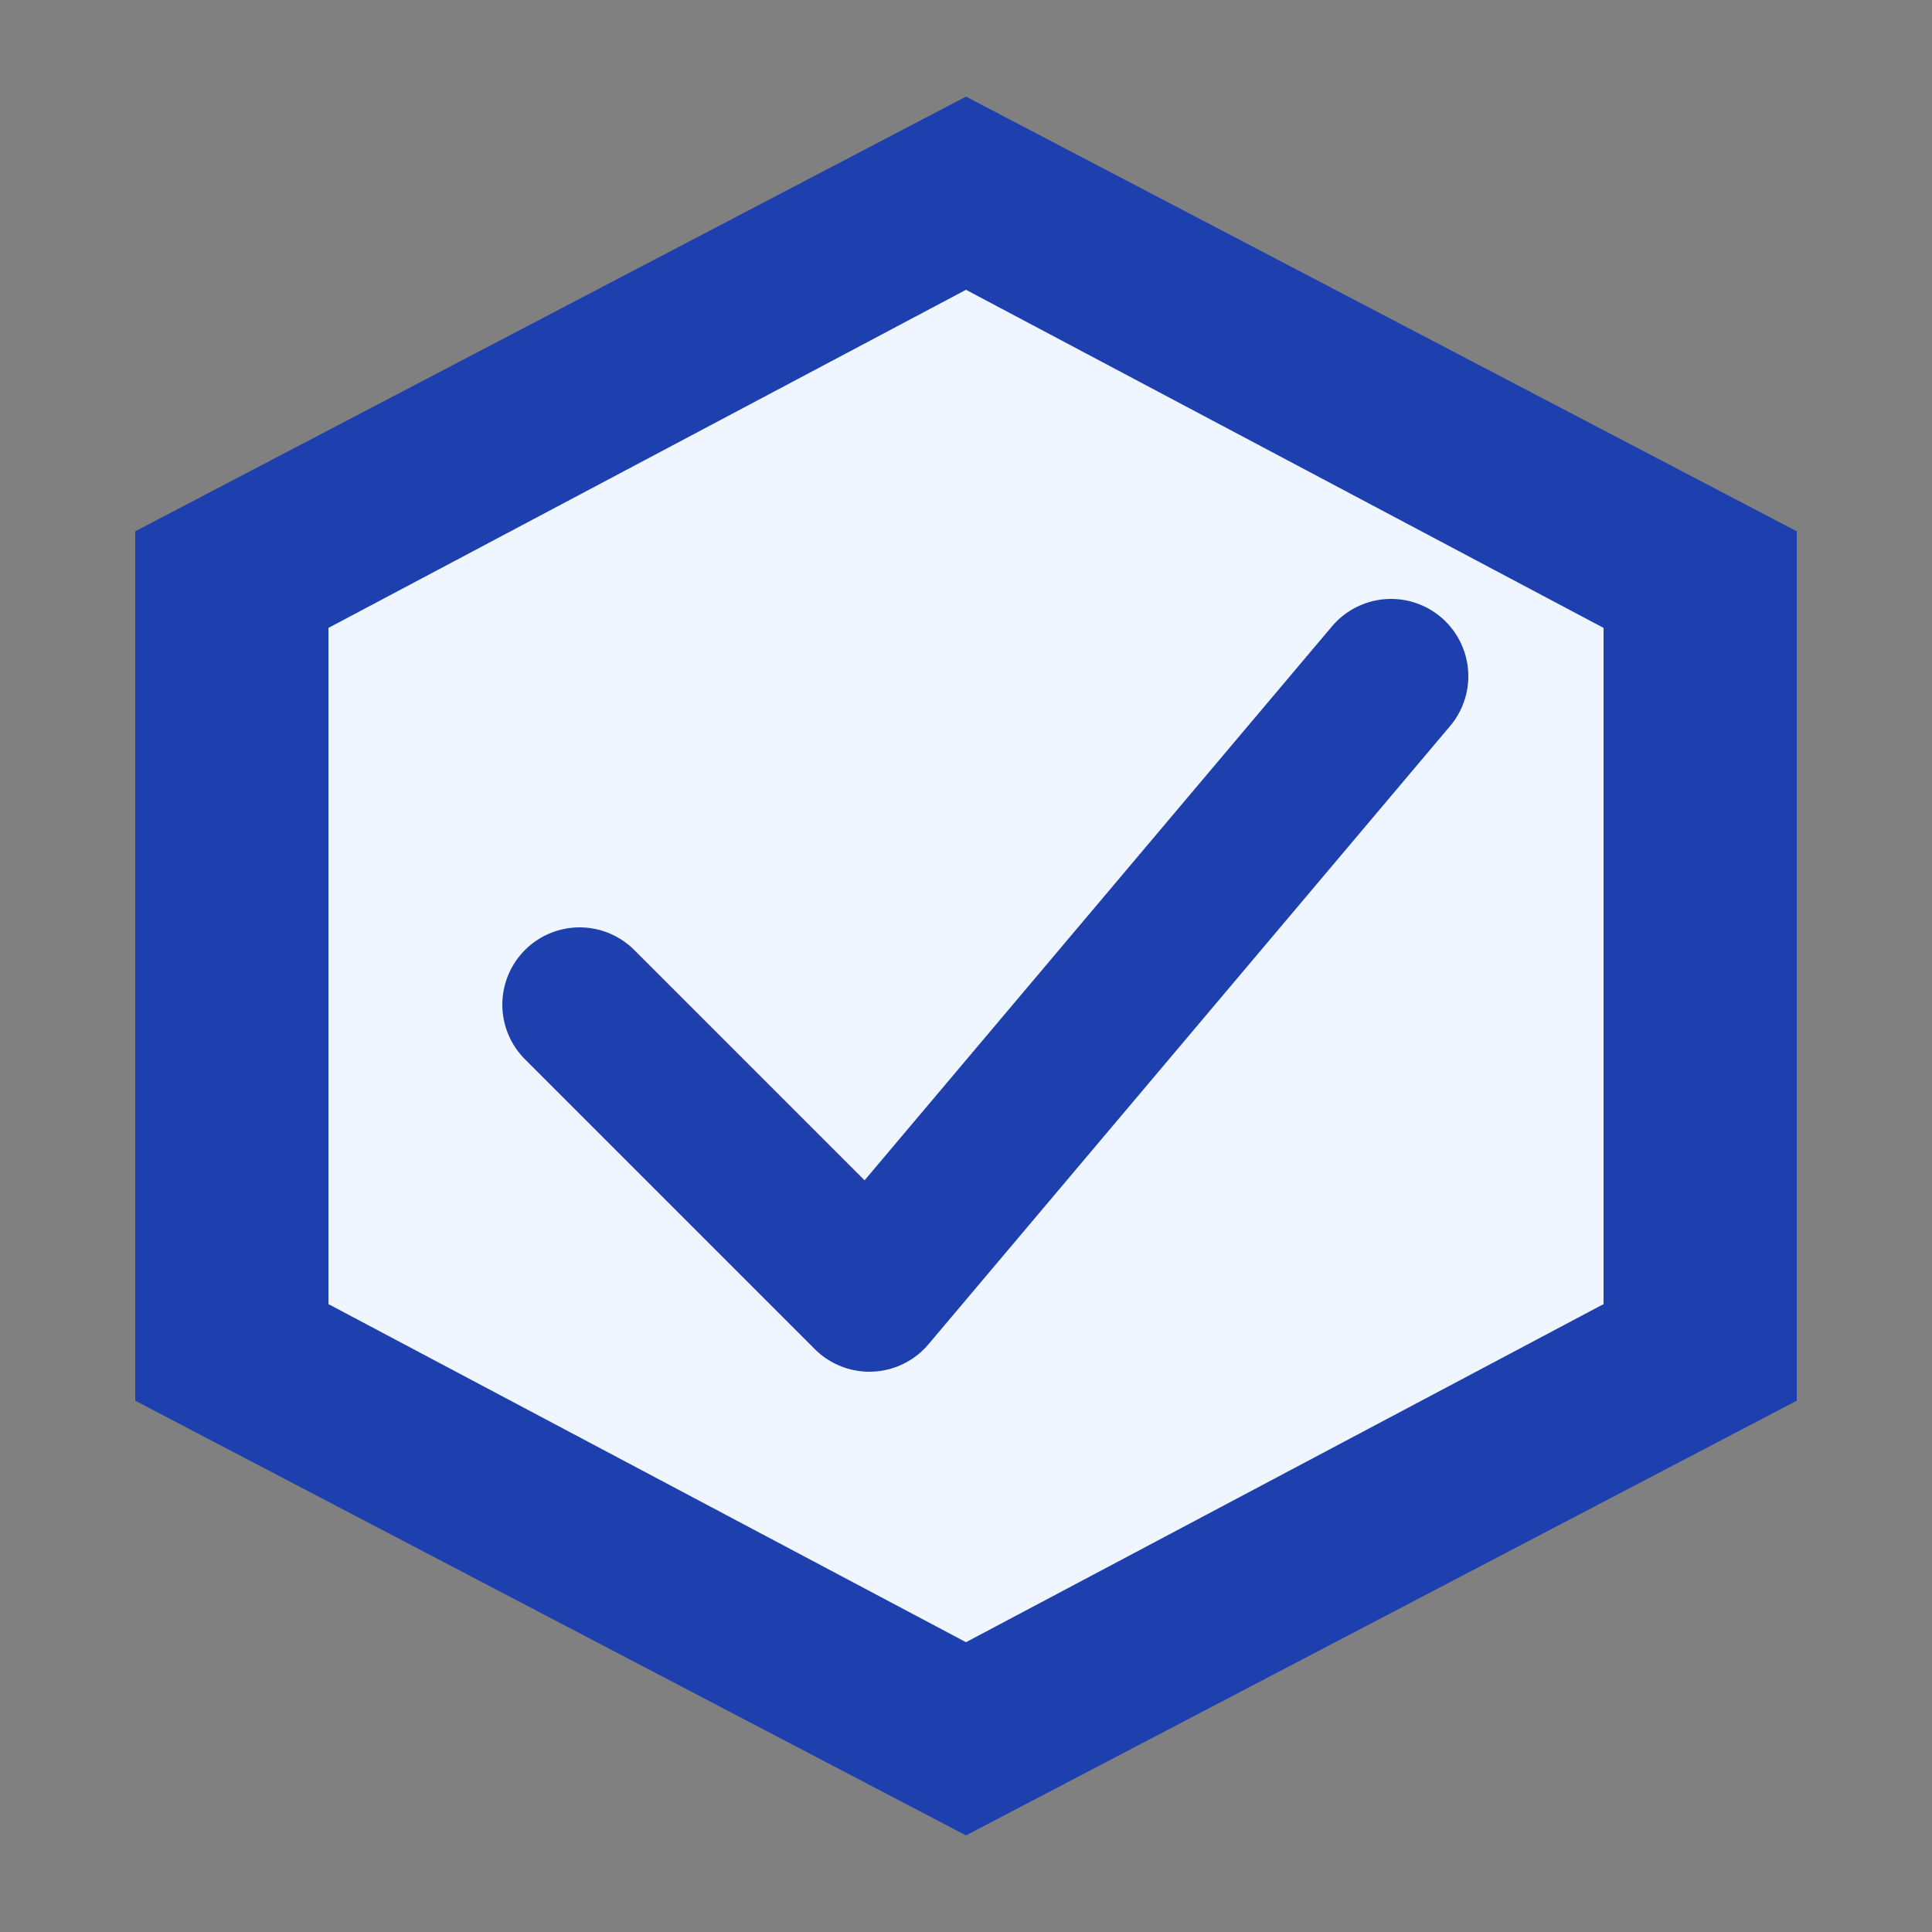 <svg viewBox="0 0 100 100" xmlns="http://www.w3.org/2000/svg">
  <rect x="0" y="0" width="100" height="100" fill="#808080" stroke="none"/>
  <!-- Hexagon Code Logo - Checkmark Version (Light Mode) -->

  <!-- Outer hexagon -->
  <polygon
    points="50,5 93,27.5 93,72.5 50,95 7,72.5 7,27.5"
    fill="#1E40AF"
  />

  <!-- Inner hexagon -->
  <polygon
    points="50,15 83,32.5 83,67.5 50,85 17,67.5 17,32.5"
    fill="#EFF6FF"
  />

  <!-- Checkmark -->
  <path
    d="M30 52 L45 67 L72 35"
    fill="none"
    stroke="#1E40AF"
    stroke-width="8"
    stroke-linecap="round"
    stroke-linejoin="round"
  />
</svg>
